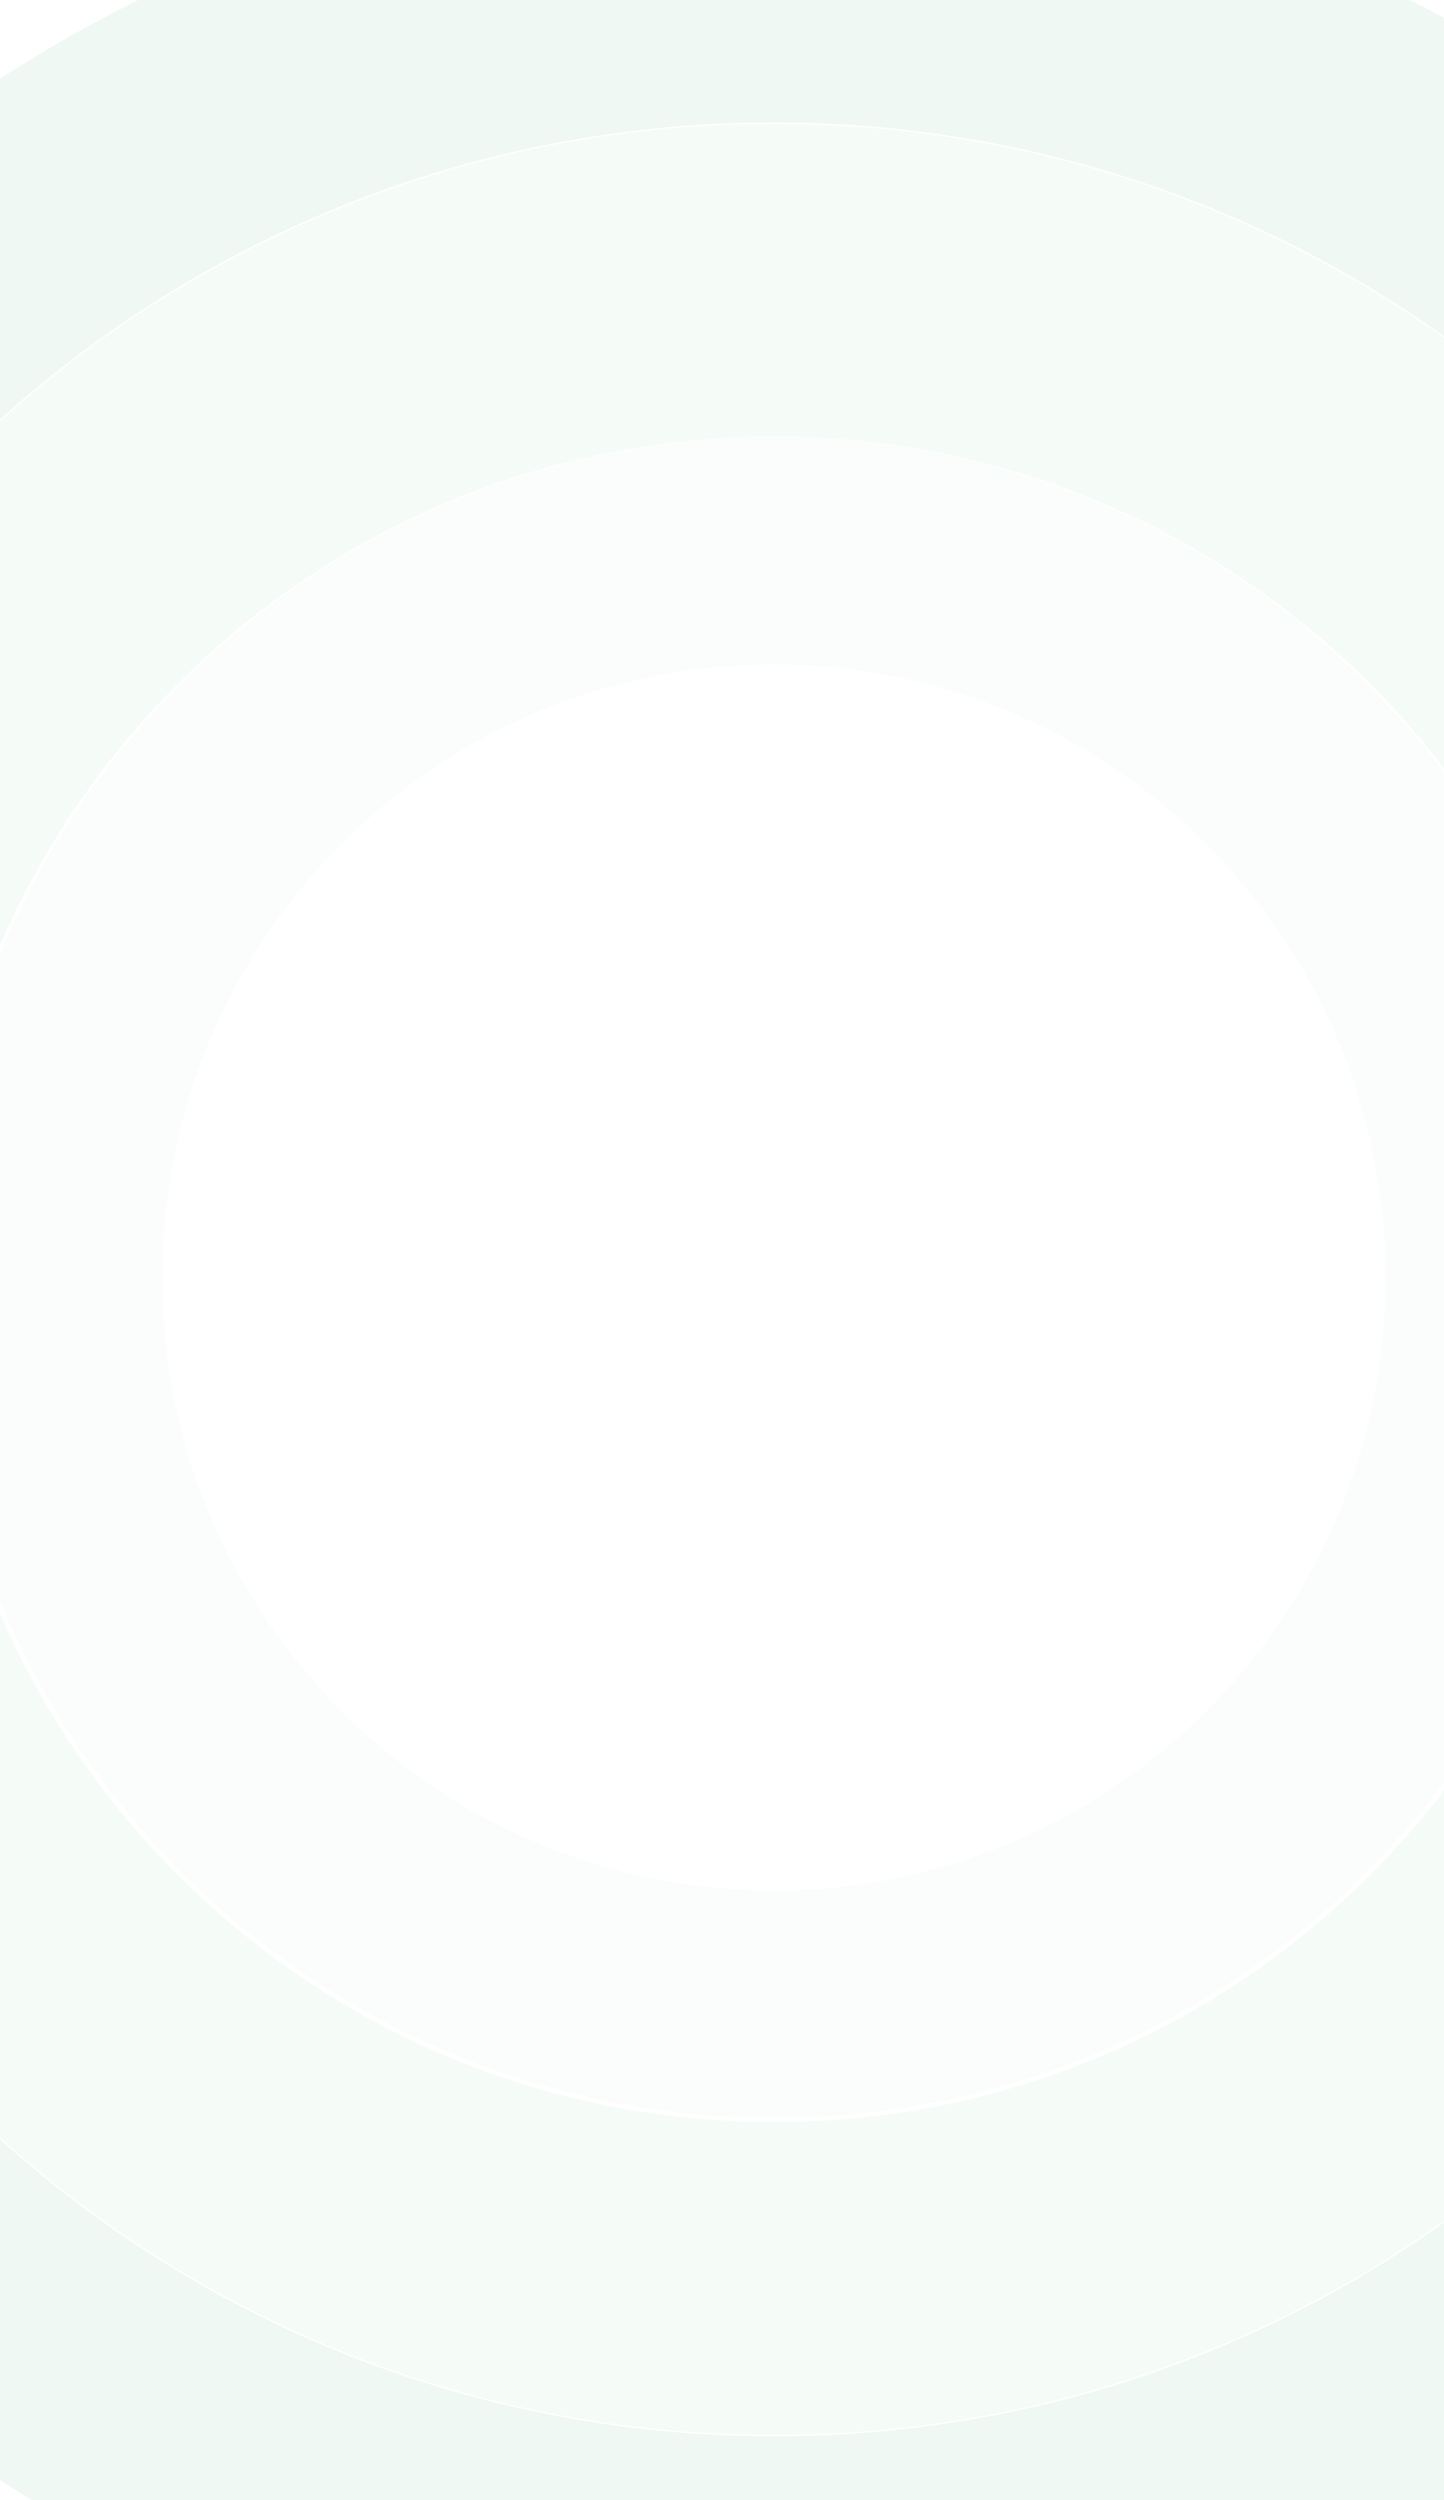 <?xml version="1.0" encoding="UTF-8"?> <svg xmlns="http://www.w3.org/2000/svg" width="320" height="554" viewBox="0 0 320 554" fill="none"><path d="M488 283.5C488 458.298 346.298 600 171.5 600C-3.298 600 -145 458.298 -145 283.5C-145 108.702 -3.298 -33 171.5 -33C346.298 -33 488 108.702 488 283.5ZM-84.865 283.5C-84.865 425.086 29.913 539.865 171.5 539.865C313.086 539.865 427.865 425.086 427.865 283.5C427.865 141.914 313.086 27.135 171.5 27.135C29.913 27.135 -84.865 141.914 -84.865 283.5Z" fill="#A9DAB7" fill-opacity="0.18"></path><path d="M427.559 283.5C427.559 424.917 312.917 539.559 171.5 539.559C30.083 539.559 -84.559 424.917 -84.559 283.5C-84.559 142.083 30.083 27.441 171.5 27.441C312.917 27.441 427.559 142.083 427.559 283.5ZM-15.245 283.5C-15.245 386.637 68.364 470.245 171.5 470.245C274.637 470.245 358.245 386.637 358.245 283.5C358.245 180.364 274.637 96.755 171.5 96.755C68.364 96.755 -15.245 180.364 -15.245 283.5Z" fill="#A9DAB7" fill-opacity="0.12"></path><path d="M357.317 283.092C357.317 385.941 274.124 469.316 171.501 469.316C68.877 469.316 -14.315 385.941 -14.315 283.092C-14.315 180.243 68.877 96.867 171.501 96.867C274.124 96.867 357.317 180.243 357.317 283.092ZM35.984 283.092C35.984 358.1 96.657 418.906 171.501 418.906C246.345 418.906 307.018 358.1 307.018 283.092C307.018 208.083 246.345 147.277 171.501 147.277C96.657 147.277 35.984 208.083 35.984 283.092Z" fill="#A9DAB7" fill-opacity="0.04"></path></svg> 